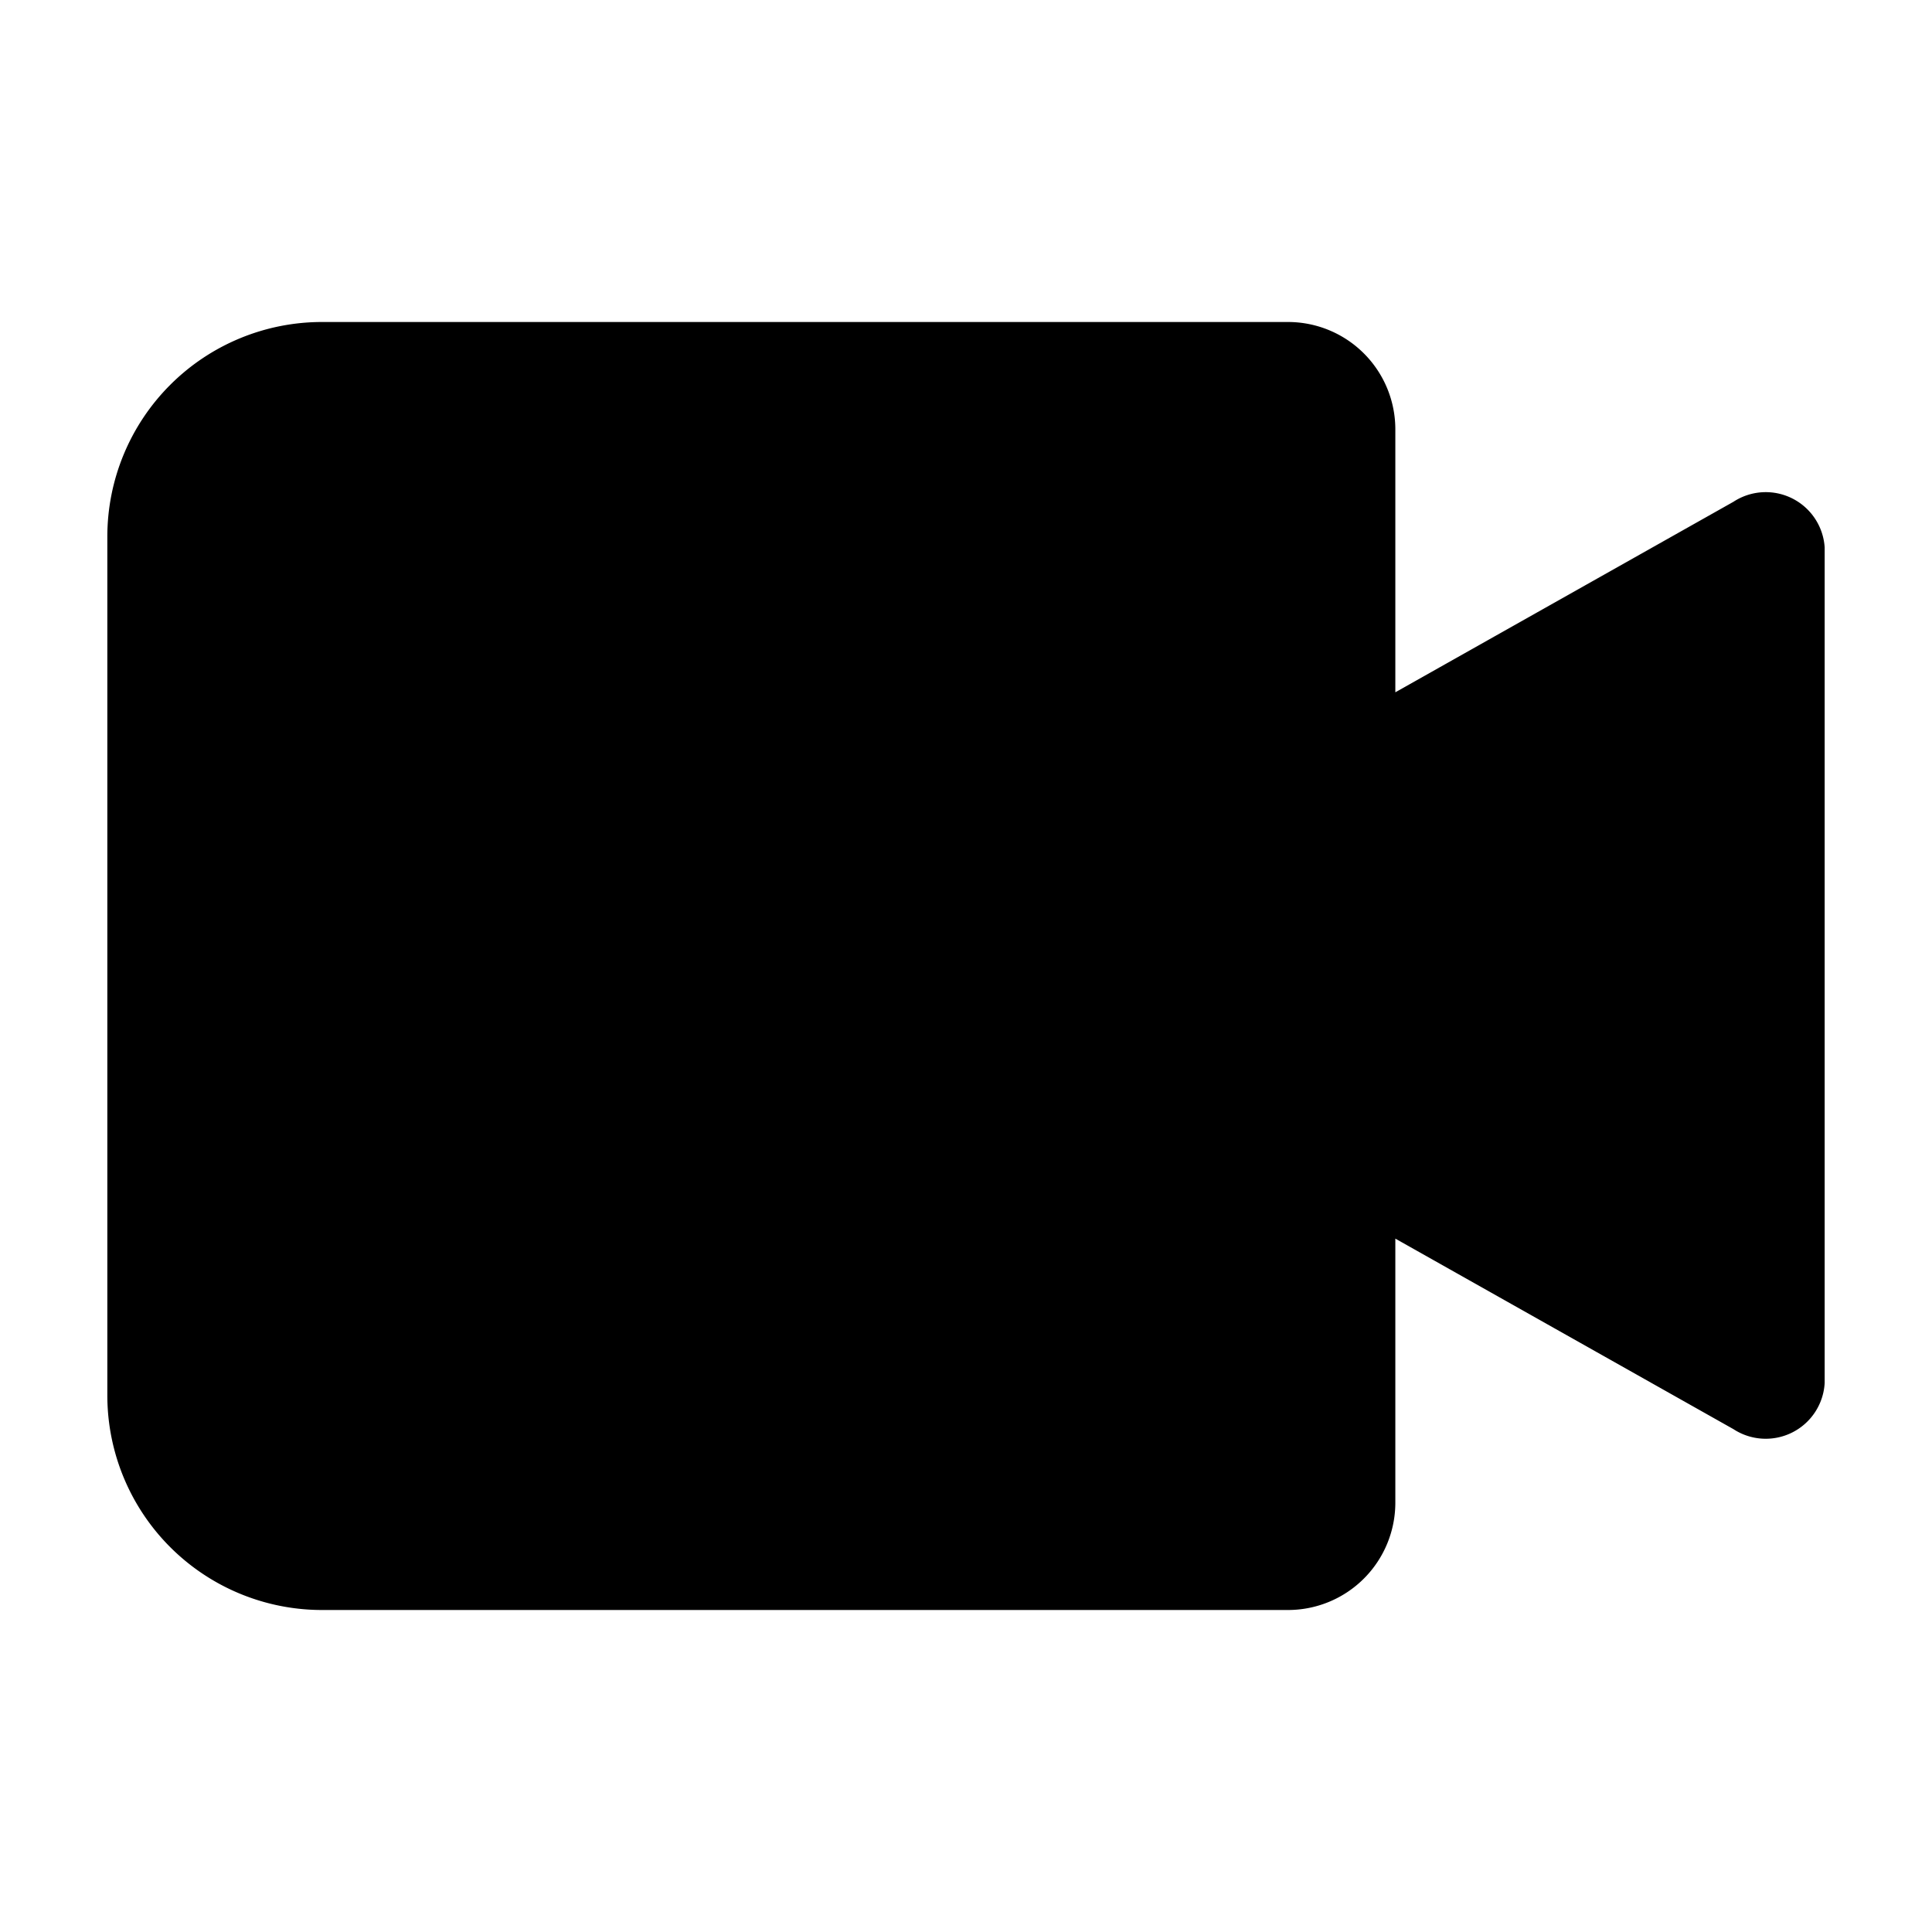 <svg xmlns="http://www.w3.org/2000/svg" xmlns:xlink="http://www.w3.org/1999/xlink" aria-hidden="true" role="img" width="40px" height="40px" preserveAspectRatio="xMidYMid meet" viewBox="0 0 36 36"><path class="clr-i-solid clr-i-solid-path-1" d="M32.3 9.35L26 12.9V8a2 2 0 0 0-2-2H6a4 4 0 0 0-4 4v16a4 4 0 0 0 4 4h18a2 2 0 0 0 2-2v-4.92l6.3 3.55a1.1 1.1 0 0 0 1.7-.86V10.2a1.1 1.1 0 0 0-1.7-.85z" fill="#000"/></svg>